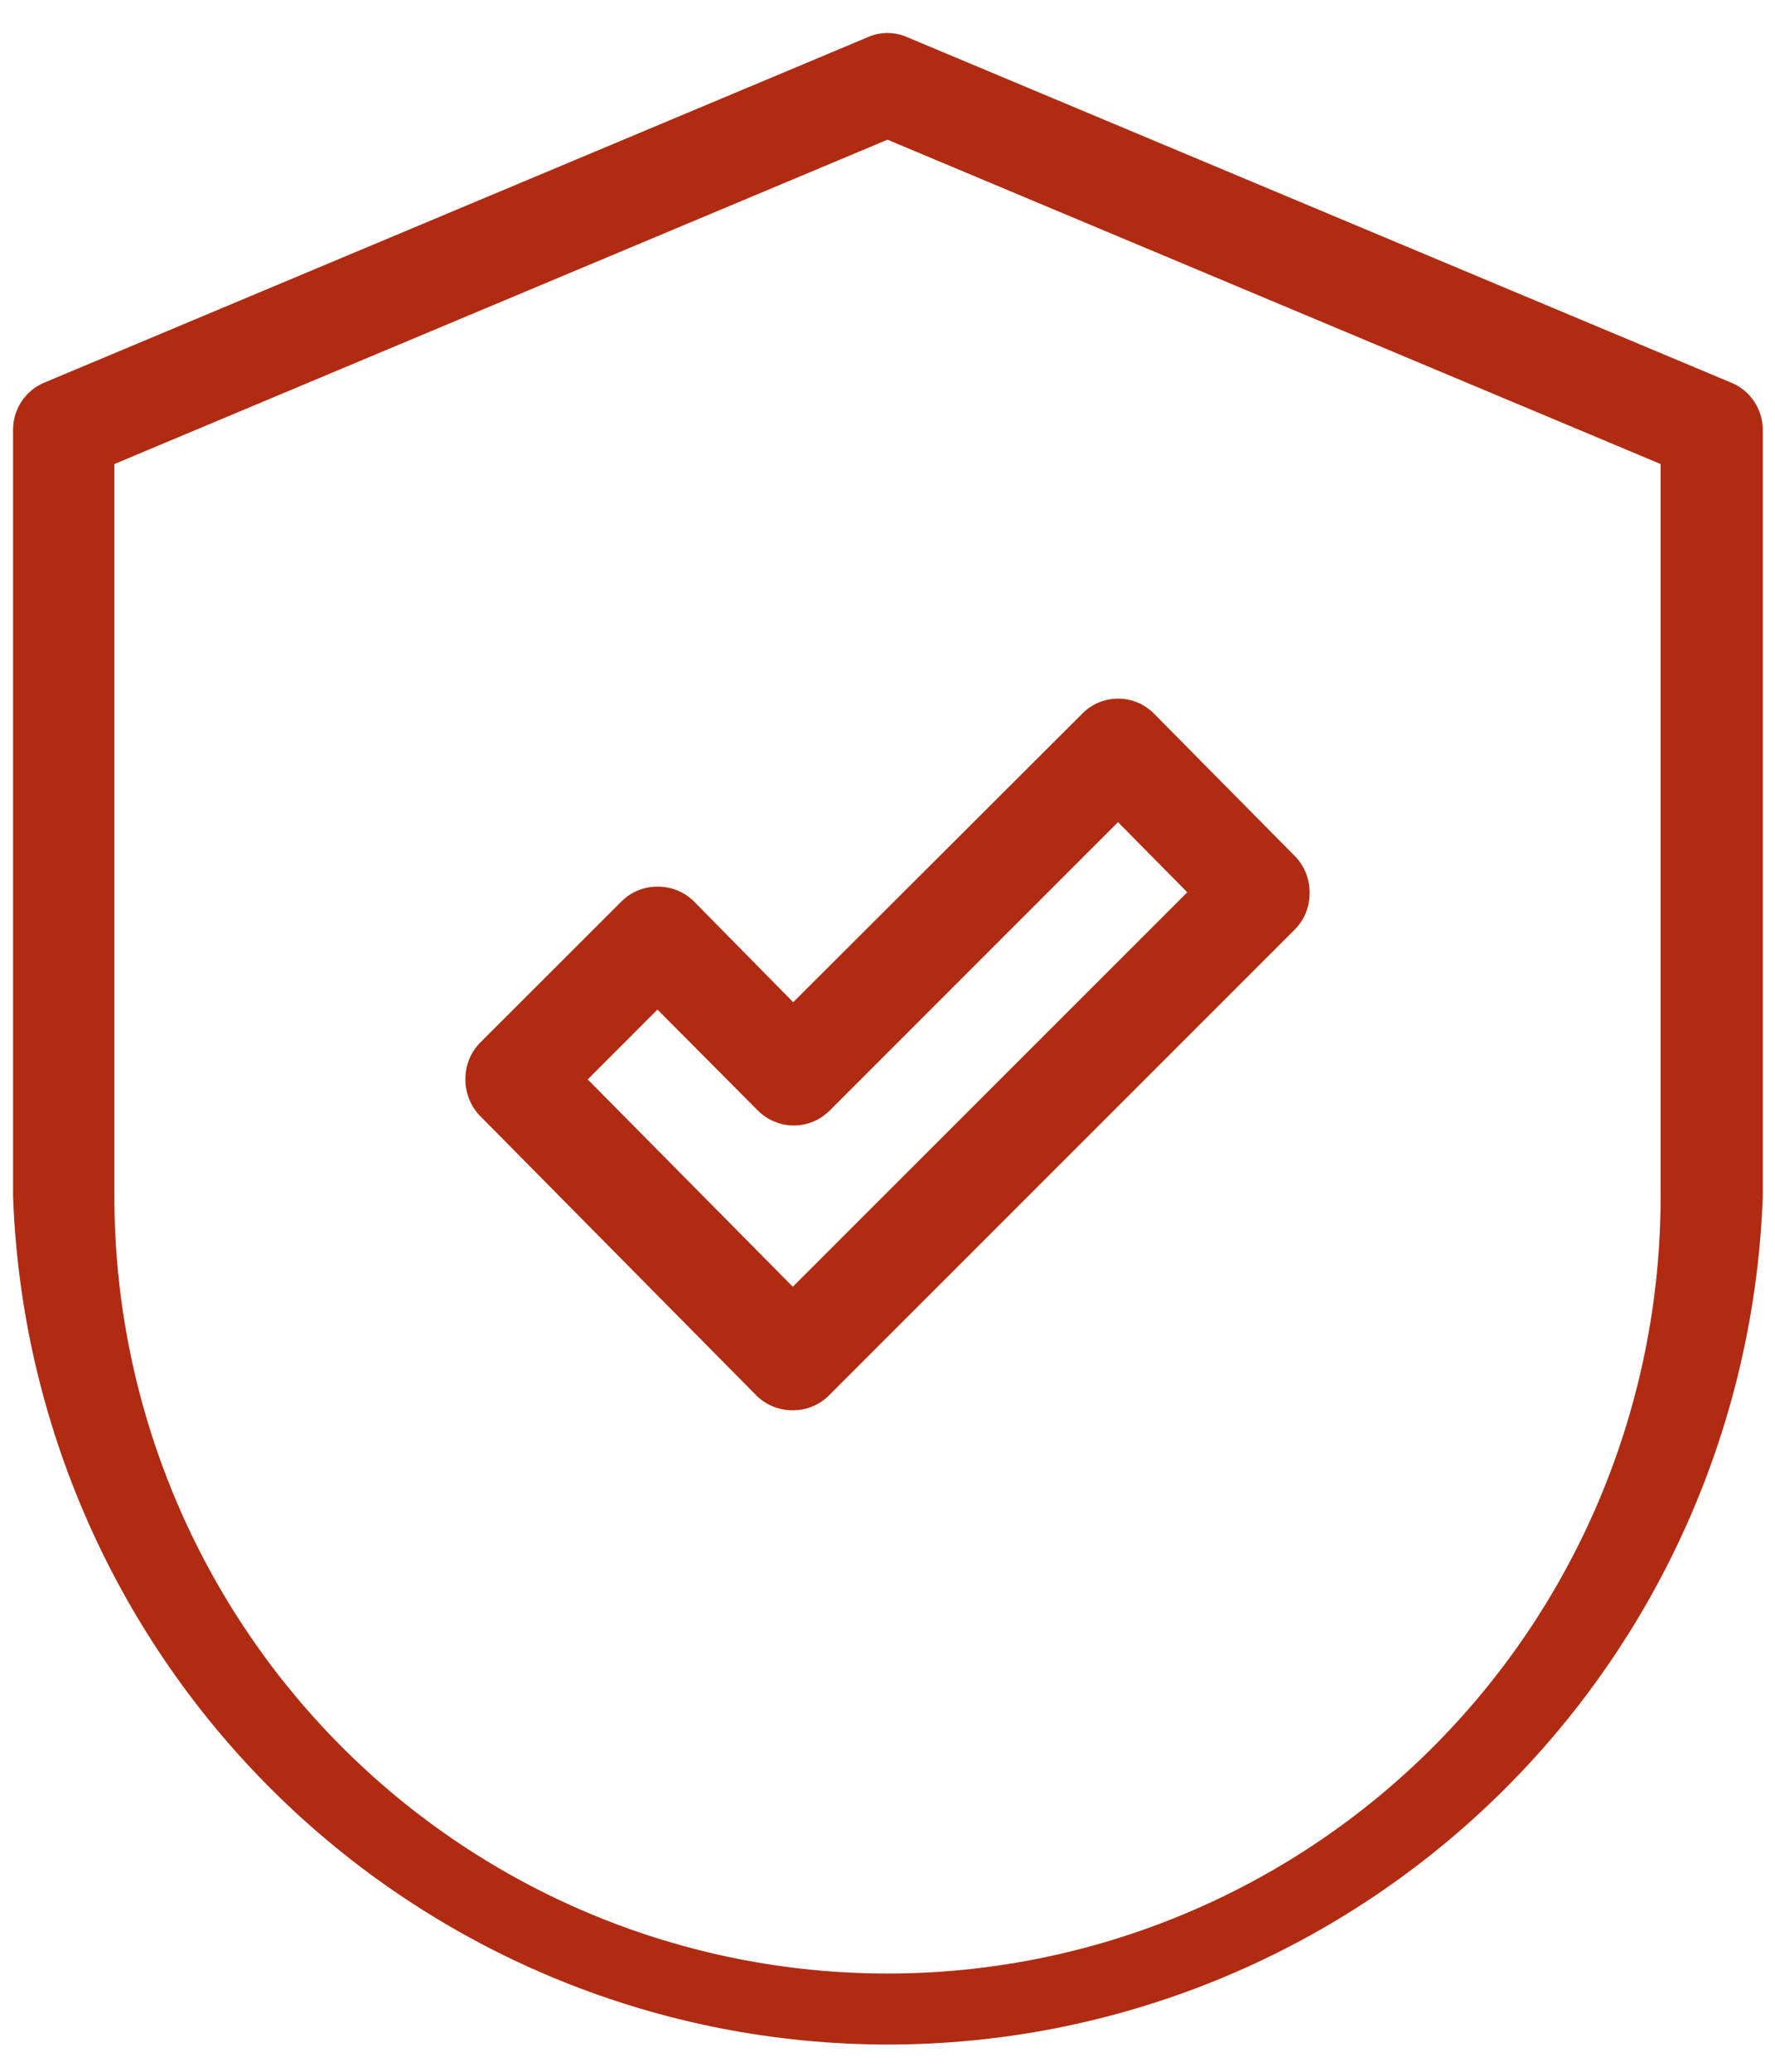 <svg width="48" height="56" viewBox="0 0 48 56" fill="none" xmlns="http://www.w3.org/2000/svg">
<path d="M18.757 24.356C18.494 24.102 18.143 23.962 17.779 23.966C17.419 23.964 17.074 24.105 16.816 24.356L12.974 28.194C12.72 28.457 12.581 28.81 12.586 29.177C12.584 29.541 12.723 29.892 12.974 30.156L20.464 37.73C20.725 37.983 21.075 38.124 21.439 38.12C21.799 38.122 22.146 37.982 22.405 37.73L35.026 25.113C35.152 24.983 35.252 24.829 35.318 24.661C35.385 24.492 35.417 24.312 35.414 24.13C35.418 23.765 35.278 23.413 35.026 23.151L31.207 19.29C31.08 19.161 30.929 19.059 30.762 18.989C30.596 18.92 30.417 18.884 30.237 18.884C30.056 18.884 29.878 18.92 29.711 18.989C29.545 19.059 29.393 19.161 29.267 19.29L21.45 27.09L18.757 24.356ZM30.233 22.223L32.107 24.118L21.439 34.781L15.893 29.177L17.779 27.289L20.495 30.019C20.753 30.277 21.102 30.422 21.466 30.422C21.829 30.422 22.178 30.277 22.436 30.019L30.233 22.223Z" fill="#B02B11"/>
<path d="M46.816 10.344L24.528 1.003C24.361 0.93 24.182 0.892 24 0.892C23.818 0.892 23.639 0.93 23.472 1.003L1.195 10.344C0.945 10.448 0.732 10.626 0.582 10.853C0.432 11.08 0.352 11.346 0.353 11.619V32.336C0.575 38.492 3.165 44.322 7.577 48.598C11.99 52.875 17.881 55.264 24.012 55.264C30.142 55.264 36.033 52.875 40.446 48.598C44.858 44.322 47.448 38.492 47.67 32.336V11.619C47.67 11.345 47.588 11.078 47.436 10.851C47.284 10.624 47.068 10.447 46.816 10.344ZM44.907 32.336C44.907 37.908 42.704 43.252 38.783 47.192C34.863 51.132 29.545 53.345 24 53.345C18.455 53.345 13.137 51.132 9.217 47.192C5.296 43.252 3.093 37.908 3.093 32.336V12.543L24 3.776L44.907 12.543V32.336Z" fill="#B02B11"/>
</svg>
